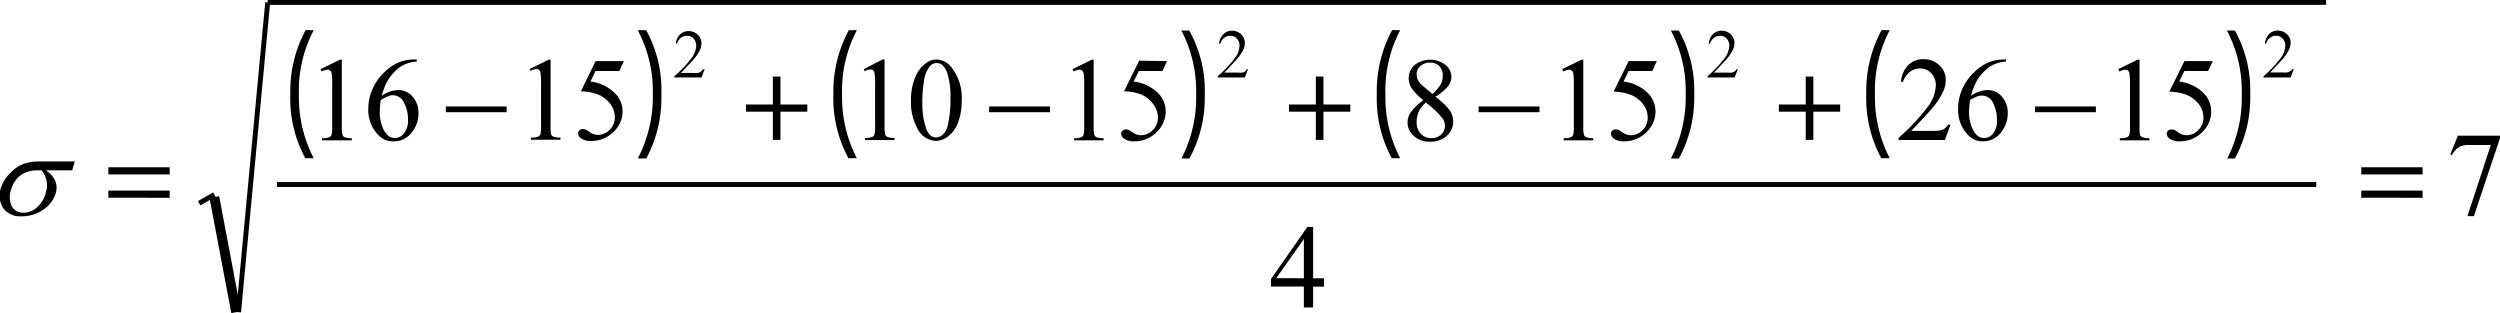 <svg id="Capa_1" data-name="Capa 1" xmlns="http://www.w3.org/2000/svg" xmlns:xlink="http://www.w3.org/1999/xlink" viewBox="0 0 296.14 37.09"><defs><style>.cls-1,.cls-3,.cls-4{fill:none;}.cls-2{clip-path:url(#clip-path);}.cls-3,.cls-4{stroke:#000;stroke-linejoin:round;}.cls-3{stroke-width:0.58px;}.cls-4{stroke-width:1.16px;}</style><clipPath id="clip-path" transform="translate(-2.45 -10.82)"><rect class="cls-1" y="9" width="301" height="42"/></clipPath></defs><title>p3h1for5</title><g class="cls-2"><path d="M39.61,14.4A15.32,15.32,0,0,0,37.86,22a15.65,15.65,0,0,0,1.75,7.56h-1A14.89,14.89,0,0,1,36.84,22a15.22,15.22,0,0,1,1.82-7.62Z" transform="translate(-2.45 -10.82)"/><path d="M78,29.59A15.72,15.72,0,0,0,79.78,22,15.39,15.39,0,0,0,78,14.4H79A14.66,14.66,0,0,1,80.79,22,15,15,0,0,1,79,29.59Z" transform="translate(-2.45 -10.82)"/><path d="M103.95,14.4A15.32,15.32,0,0,0,102.2,22a15.65,15.65,0,0,0,1.75,7.56h-1A14.89,14.89,0,0,1,101.17,22,15.22,15.22,0,0,1,103,14.4Z" transform="translate(-2.45 -10.82)"/><path d="M142.4,29.59A15.72,15.72,0,0,0,144.14,22a15.39,15.39,0,0,0-1.75-7.56h.94A14.66,14.66,0,0,1,145.16,22a15,15,0,0,1-1.82,7.6Z" transform="translate(-2.45 -10.82)"/><path d="M168.31,14.4A15.32,15.32,0,0,0,166.56,22a15.65,15.65,0,0,0,1.75,7.56h-1A14.89,14.89,0,0,1,165.54,22a15.22,15.22,0,0,1,1.82-7.62Z" transform="translate(-2.45 -10.82)"/><path d="M200.38,29.59A15.72,15.72,0,0,0,202.13,22a15.39,15.39,0,0,0-1.75-7.56h.94A14.66,14.66,0,0,1,203.14,22a15,15,0,0,1-1.82,7.6Z" transform="translate(-2.45 -10.82)"/><path d="M226.3,14.4A15.31,15.31,0,0,0,224.55,22a15.64,15.64,0,0,0,1.75,7.56h-1A14.88,14.88,0,0,1,223.52,22a15.21,15.21,0,0,1,1.82-7.62Z" transform="translate(-2.45 -10.82)"/><path d="M266.28,29.59A15.73,15.73,0,0,0,268,22a15.4,15.4,0,0,0-1.75-7.56h.94A14.66,14.66,0,0,1,269,22a15,15,0,0,1-1.82,7.6Z" transform="translate(-2.45 -10.82)"/><line class="cls-3" x1="32.81" y1="21.86" x2="274.37" y2="21.86"/><line class="cls-3" x1="23.59" y1="24.07" x2="25.39" y2="23.05"/><line class="cls-4" x1="25.39" y1="23.35" x2="27.97" y2="36.98"/><line class="cls-3" x1="28.26" y1="36.98" x2="31.71" y2="0.29"/><line class="cls-3" x1="31.71" y1="0.29" x2="275.54" y2="0.29"/><path d="M293.6,26.89h5v.26l-3.1,9.27h-.77L297.5,28h-2.56a2.4,2.4,0,0,0-1.11.19,2.31,2.31,0,0,0-.93,1l-.2-.08Z" transform="translate(-2.45 -10.82)"/><path d="M159.28,43.78v1H158v2.46H156.9V44.76H153v-.88l4.32-6.18H158v6.09Zm-2.38,0V39.14l-3.27,4.63Z" transform="translate(-2.45 -10.82)"/><path d="M253.39,19l2.27-1.11h.23v7.88a4.24,4.24,0,0,0,.06,1,.51.51,0,0,0,.27.3,2.28,2.28,0,0,0,.84.12v.25h-3.5v-.25a2.36,2.36,0,0,0,.85-.11.57.57,0,0,0,.27-.27,3.63,3.63,0,0,0,.08-1v-5a7.4,7.4,0,0,0-.07-1.31.56.56,0,0,0-.17-.32.47.47,0,0,0-.31-.1,1.82,1.82,0,0,0-.71.21Z" transform="translate(-2.45 -10.82)"/><path d="M264.58,18.06,264,19.23h-2.8l-.61,1.25a4.91,4.91,0,0,1,2.88,1.36,3.06,3.06,0,0,1,.91,2.2,3.14,3.14,0,0,1-.3,1.36,3.69,3.69,0,0,1-.75,1.07,3.82,3.82,0,0,1-1,.71,3.71,3.71,0,0,1-1.62.38,2.05,2.05,0,0,1-1.22-.29.8.8,0,0,1-.38-.63.46.46,0,0,1,.16-.34.56.56,0,0,1,.4-.15.83.83,0,0,1,.31.05,3,3,0,0,1,.46.28,1.81,1.81,0,0,0,1,.36,1.93,1.93,0,0,0,1.41-.61,2,2,0,0,0,.61-1.48,2.6,2.6,0,0,0-.54-1.58,3.47,3.47,0,0,0-1.5-1.13,6,6,0,0,0-2-.36l1.79-3.63Z" transform="translate(-2.45 -10.82)"/><path d="M233.49,25.6l-.65,1.8h-5.49v-.25a24.77,24.77,0,0,0,3.41-3.62,4.58,4.58,0,0,0,1-2.57,2,2,0,0,0-.54-1.46,1.73,1.73,0,0,0-1.3-.57,2,2,0,0,0-1.23.4,2.34,2.34,0,0,0-.81,1.18h-.25a3.21,3.21,0,0,1,.88-2,2.46,2.46,0,0,1,1.78-.68,2.62,2.62,0,0,1,1.89.73,2.31,2.31,0,0,1,.76,1.72,3.34,3.34,0,0,1-.33,1.42,9.36,9.36,0,0,1-1.65,2.36q-1.71,1.87-2.13,2.26h2.43a6.59,6.59,0,0,0,1-.05,1.36,1.36,0,0,0,.54-.22,1.47,1.47,0,0,0,.42-.48Z" transform="translate(-2.45 -10.82)"/><path d="M240.08,17.86v.25a4.51,4.51,0,0,0-1.48.36,4.16,4.16,0,0,0-1.13.83,5.22,5.22,0,0,0-.93,1.24,7.5,7.5,0,0,0-.62,1.63,3.47,3.47,0,0,1,2-.68,2.17,2.17,0,0,1,1.66.77,2.84,2.84,0,0,1,.7,2,3.53,3.53,0,0,1-.71,2.13,2.66,2.66,0,0,1-2.25,1.17,2.27,2.27,0,0,1-1.62-.63,4.2,4.2,0,0,1-1.3-3.2,5.81,5.81,0,0,1,.5-2.38,6.14,6.14,0,0,1,1.43-2,5.28,5.28,0,0,1,1.78-1.18,4.78,4.78,0,0,1,1.59-.3Zm-4.27,4.82a11.83,11.83,0,0,0-.12,1.5,4.81,4.81,0,0,0,.24,1.44,2.81,2.81,0,0,0,.72,1.23,1.21,1.21,0,0,0,.85.32,1.37,1.37,0,0,0,1.07-.56A2.45,2.45,0,0,0,239,25a4.21,4.21,0,0,0-.47-2,1.45,1.45,0,0,0-1.32-.86,1.63,1.63,0,0,0-.56.11A5.45,5.45,0,0,0,235.81,22.68Z" transform="translate(-2.45 -10.82)"/><path d="M187.52,19l2.27-1.11H190v7.88a4.08,4.08,0,0,0,.07,1,.5.5,0,0,0,.27.3,2.29,2.29,0,0,0,.84.12v.25h-3.5v-.25a2.35,2.35,0,0,0,.85-.11.56.56,0,0,0,.27-.27,3.69,3.69,0,0,0,.08-1v-5a7.44,7.44,0,0,0-.07-1.31.55.55,0,0,0-.17-.32.47.47,0,0,0-.31-.1,1.82,1.82,0,0,0-.71.21Z" transform="translate(-2.45 -10.82)"/><path d="M198.71,18.06l-.54,1.17h-2.8l-.61,1.25a4.9,4.9,0,0,1,2.88,1.36,3.05,3.05,0,0,1,.91,2.2,3.12,3.12,0,0,1-.3,1.36,3.67,3.67,0,0,1-.75,1.07,3.82,3.82,0,0,1-1,.71,3.7,3.7,0,0,1-1.62.38,2.06,2.06,0,0,1-1.22-.29.8.8,0,0,1-.38-.63.46.46,0,0,1,.16-.34.56.56,0,0,1,.4-.15.83.83,0,0,1,.31.05,2.89,2.89,0,0,1,.46.28,1.81,1.81,0,0,0,1,.36,1.94,1.94,0,0,0,1.41-.61,2,2,0,0,0,.61-1.48,2.61,2.61,0,0,0-.54-1.58,3.47,3.47,0,0,0-1.5-1.13,6.06,6.06,0,0,0-2-.36l1.79-3.63Z" transform="translate(-2.45 -10.82)"/><path d="M171.06,22.69a6.43,6.43,0,0,1-1.42-1.46,2.25,2.25,0,0,1-.32-1.14,2.08,2.08,0,0,1,.7-1.57,3,3,0,0,1,3.67,0,1.84,1.84,0,0,1,.69,1.4,1.9,1.9,0,0,1-.37,1.07,5.39,5.39,0,0,1-1.54,1.28,8.81,8.81,0,0,1,1.6,1.47,2.44,2.44,0,0,1,.52,1.48,2.22,2.22,0,0,1-.75,1.68,2.77,2.77,0,0,1-2,.7,2.62,2.62,0,0,1-2.07-.83,2.07,2.07,0,0,1-.17-2.69A6,6,0,0,1,171.06,22.69Zm.32.26a3.22,3.22,0,0,0-.85,1.05,2.79,2.79,0,0,0-.27,1.23,2,2,0,0,0,.48,1.42,1.59,1.59,0,0,0,1.23.53,1.66,1.66,0,0,0,1.19-.42,1.35,1.35,0,0,0,.45-1,1.57,1.57,0,0,0-.26-.89A9.9,9.9,0,0,0,171.38,23Zm.75-1a4.89,4.89,0,0,0,1-1.17,2.11,2.11,0,0,0,.22-1,1.54,1.54,0,0,0-.4-1.13,1.48,1.48,0,0,0-1.11-.41,1.62,1.62,0,0,0-1.14.41,1.26,1.26,0,0,0-.44,1,1.57,1.57,0,0,0,.18.72A2.55,2.55,0,0,0,171,21Z" transform="translate(-2.45 -10.82)"/><path d="M129.51,19l2.27-1.11H132v7.88a4.16,4.16,0,0,0,.07,1,.51.51,0,0,0,.27.3,2.28,2.28,0,0,0,.84.12v.25h-3.5v-.25a2.36,2.36,0,0,0,.85-.11.56.56,0,0,0,.27-.27,3.66,3.66,0,0,0,.08-1v-5a7.42,7.42,0,0,0-.07-1.31.55.55,0,0,0-.17-.32.47.47,0,0,0-.31-.1,1.82,1.82,0,0,0-.71.21Z" transform="translate(-2.45 -10.82)"/><path d="M140.69,18.06l-.54,1.17h-2.8l-.61,1.25a4.91,4.91,0,0,1,2.88,1.36,3.05,3.05,0,0,1,.91,2.2,3.13,3.13,0,0,1-.3,1.36,3.68,3.68,0,0,1-.75,1.07,3.82,3.82,0,0,1-1,.71,3.7,3.7,0,0,1-1.62.38,2.05,2.05,0,0,1-1.22-.29.8.8,0,0,1-.38-.63.46.46,0,0,1,.16-.34.56.56,0,0,1,.4-.15.83.83,0,0,1,.31.05,2.94,2.94,0,0,1,.46.28,1.81,1.81,0,0,0,1,.36,1.93,1.93,0,0,0,1.41-.61,2,2,0,0,0,.61-1.48,2.6,2.6,0,0,0-.54-1.58A3.47,3.47,0,0,0,137.6,22a6,6,0,0,0-2-.36l1.79-3.63Z" transform="translate(-2.45 -10.82)"/><path d="M104.77,19,107,17.86h.23v7.88a4.16,4.16,0,0,0,.07,1,.51.51,0,0,0,.27.3,2.28,2.28,0,0,0,.84.12v.25h-3.5v-.25a2.36,2.36,0,0,0,.85-.11.56.56,0,0,0,.27-.27,3.66,3.66,0,0,0,.08-1v-5a7.42,7.42,0,0,0-.07-1.31.55.55,0,0,0-.17-.32.47.47,0,0,0-.31-.1,1.82,1.82,0,0,0-.71.21Z" transform="translate(-2.45 -10.82)"/><path d="M110.36,22.78a7.14,7.14,0,0,1,.48-2.75,3.85,3.85,0,0,1,1.28-1.72,2.16,2.16,0,0,1,1.28-.45A2.43,2.43,0,0,1,115.31,19a5.8,5.8,0,0,1,1.06,3.68,7.26,7.26,0,0,1-.47,2.76A3.65,3.65,0,0,1,114.72,27a2.44,2.44,0,0,1-1.4.51A2.57,2.57,0,0,1,111.1,26,6.43,6.43,0,0,1,110.36,22.78Zm1.35.17a8.81,8.81,0,0,0,.47,3.15q.39,1,1.17,1a1.22,1.22,0,0,0,.77-.33,2.13,2.13,0,0,0,.6-1.12,13.65,13.65,0,0,0,.32-3.34,9.17,9.17,0,0,0-.33-2.67,2.37,2.37,0,0,0-.64-1.12,1.05,1.05,0,0,0-.68-.23,1.08,1.08,0,0,0-.83.42,3.52,3.52,0,0,0-.67,1.8A16.72,16.72,0,0,0,111.7,23Z" transform="translate(-2.45 -10.82)"/><path d="M65.17,19l2.27-1.11h.23v7.88a4.16,4.16,0,0,0,.07,1A.51.51,0,0,0,68,27a2.28,2.28,0,0,0,.84.12v.25h-3.5v-.25a2.36,2.36,0,0,0,.85-.11.56.56,0,0,0,.27-.27,3.66,3.66,0,0,0,.08-1v-5a7.42,7.42,0,0,0-.07-1.31.55.55,0,0,0-.17-.32A.47.47,0,0,0,66,19a1.82,1.82,0,0,0-.71.21Z" transform="translate(-2.45 -10.82)"/><path d="M76.35,18.06l-.54,1.17H73l-.61,1.25a4.91,4.91,0,0,1,2.88,1.36A3.05,3.05,0,0,1,76.2,24a3.13,3.13,0,0,1-.3,1.36,3.68,3.68,0,0,1-.75,1.07,3.82,3.82,0,0,1-1,.71,3.7,3.7,0,0,1-1.62.38,2.05,2.05,0,0,1-1.22-.29.8.8,0,0,1-.38-.63.46.46,0,0,1,.16-.34.56.56,0,0,1,.4-.15.83.83,0,0,1,.31.05,2.94,2.94,0,0,1,.46.28,1.81,1.81,0,0,0,1,.36,1.93,1.93,0,0,0,1.41-.61,2,2,0,0,0,.61-1.48,2.6,2.6,0,0,0-.54-1.58A3.47,3.47,0,0,0,73.26,22a6,6,0,0,0-2-.36L73,18.06Z" transform="translate(-2.45 -10.82)"/><path d="M40.44,19l2.27-1.11h.23v7.88a4.16,4.16,0,0,0,.07,1,.51.51,0,0,0,.27.3,2.28,2.28,0,0,0,.84.12v.25H40.6v-.25a2.36,2.36,0,0,0,.85-.11.56.56,0,0,0,.27-.27,3.66,3.66,0,0,0,.08-1v-5a7.42,7.42,0,0,0-.07-1.31.55.55,0,0,0-.17-.32.47.47,0,0,0-.31-.1,1.82,1.82,0,0,0-.71.21Z" transform="translate(-2.45 -10.82)"/><path d="M51.82,17.86v.25a4.51,4.51,0,0,0-1.48.36,4.15,4.15,0,0,0-1.13.83,5.24,5.24,0,0,0-.93,1.24,7.45,7.45,0,0,0-.61,1.63,3.47,3.47,0,0,1,2-.68,2.17,2.17,0,0,1,1.65.77,2.84,2.84,0,0,1,.7,2,3.53,3.53,0,0,1-.71,2.13A2.65,2.65,0,0,1,49,27.56a2.27,2.27,0,0,1-1.62-.63,4.2,4.2,0,0,1-1.3-3.2,5.8,5.8,0,0,1,.5-2.38,6.15,6.15,0,0,1,1.43-2,5.28,5.28,0,0,1,1.78-1.18,4.77,4.77,0,0,1,1.59-.3Zm-4.27,4.82a11.91,11.91,0,0,0-.12,1.5,4.79,4.79,0,0,0,.24,1.44,2.81,2.81,0,0,0,.72,1.23,1.21,1.21,0,0,0,.85.32,1.37,1.37,0,0,0,1.07-.56A2.45,2.45,0,0,0,50.78,25a4.22,4.22,0,0,0-.47-2A1.45,1.45,0,0,0,49,22.1a1.63,1.63,0,0,0-.56.11A5.43,5.43,0,0,0,47.55,22.68Z" transform="translate(-2.45 -10.82)"/><path d="M274.17,19l-.38,1h-3.21v-.15a14.53,14.53,0,0,0,2-2.11,2.68,2.68,0,0,0,.58-1.5,1.19,1.19,0,0,0-.32-.85,1,1,0,0,0-.76-.33,1.18,1.18,0,0,0-.72.23,1.36,1.36,0,0,0-.47.69h-.15a1.87,1.87,0,0,1,.51-1.14,1.44,1.44,0,0,1,1-.4,1.54,1.54,0,0,1,1.1.43,1.35,1.35,0,0,1,.44,1,2,2,0,0,1-.19.83,5.43,5.43,0,0,1-1,1.38q-1,1.09-1.25,1.32h1.42a3.85,3.85,0,0,0,.61,0,.79.79,0,0,0,.31-.13A.86.86,0,0,0,274,19Z" transform="translate(-2.45 -10.82)"/><path d="M208.31,19l-.38,1h-3.21v-.15a14.51,14.51,0,0,0,2-2.11,2.68,2.68,0,0,0,.58-1.5,1.19,1.19,0,0,0-.32-.85,1,1,0,0,0-.76-.33,1.18,1.18,0,0,0-.72.23A1.37,1.37,0,0,0,205,16h-.15a1.87,1.87,0,0,1,.52-1.14,1.43,1.43,0,0,1,1-.4,1.53,1.53,0,0,1,1.1.43,1.35,1.35,0,0,1,.44,1,1.94,1.94,0,0,1-.19.83,5.42,5.42,0,0,1-1,1.38q-1,1.09-1.25,1.32H207a3.86,3.86,0,0,0,.61,0,.8.8,0,0,0,.31-.13.84.84,0,0,0,.24-.28Z" transform="translate(-2.45 -10.82)"/><path d="M150.29,19l-.38,1H146.7v-.15a14.51,14.51,0,0,0,2-2.11,2.68,2.68,0,0,0,.58-1.5,1.19,1.19,0,0,0-.32-.85,1,1,0,0,0-.76-.33,1.18,1.18,0,0,0-.72.23A1.37,1.37,0,0,0,147,16h-.15a1.87,1.87,0,0,1,.52-1.14,1.43,1.43,0,0,1,1-.4,1.53,1.53,0,0,1,1.1.43,1.35,1.35,0,0,1,.44,1,1.94,1.94,0,0,1-.19.83,5.42,5.42,0,0,1-1,1.38q-1,1.09-1.25,1.32H149a3.86,3.86,0,0,0,.61,0,.8.8,0,0,0,.31-.13.84.84,0,0,0,.24-.28Z" transform="translate(-2.45 -10.82)"/><path d="M85.93,19l-.38,1H82.34v-.15a14.52,14.52,0,0,0,2-2.11,2.68,2.68,0,0,0,.58-1.5,1.19,1.19,0,0,0-.32-.85,1,1,0,0,0-.76-.33,1.18,1.18,0,0,0-.72.23,1.36,1.36,0,0,0-.47.69H82.5A1.87,1.87,0,0,1,83,14.9a1.44,1.44,0,0,1,1-.4,1.53,1.53,0,0,1,1.1.43,1.35,1.35,0,0,1,.44,1,1.94,1.94,0,0,1-.19.83,5.43,5.43,0,0,1-1,1.38q-1,1.09-1.25,1.32h1.42a3.85,3.85,0,0,0,.61,0,.79.79,0,0,0,.31-.13.85.85,0,0,0,.24-.28Z" transform="translate(-2.45 -10.82)"/><path d="M282.16,31.48v-.85h7.26v.85Zm0,2.76V33.4h7.26v.85Z" transform="translate(-2.45 -10.82)"/><rect x="241.06" y="12.61" width="7.21" height="0.68"/><path d="M217.25,19.89v3.31h3.18v.85h-3.18v3.34h-.9V24.05h-3.18v-.85h3.18V19.89Z" transform="translate(-2.45 -10.82)"/><rect x="175.15" y="12.61" width="7.21" height="0.68"/><path d="M159.22,19.89v3.31h3.18v.85h-3.18v3.34h-.9V24.05h-3.18v-.85h3.18V19.89Z" transform="translate(-2.45 -10.82)"/><rect x="117.17" y="12.61" width="7.21" height="0.68"/><path d="M94.9,19.89v3.31h3.18v.85H94.9v3.34H94V24.05H90.82v-.85H94V19.89Z" transform="translate(-2.45 -10.82)"/><rect x="52.81" y="12.61" width="7.21" height="0.68"/><path d="M15.29,31.48v-.85h7.26v.85Zm0,2.76V33.4h7.26v.85Z" transform="translate(-2.45 -10.82)"/><path d="M11,31H7.89A3.08,3.08,0,0,1,9,32.24a2.24,2.24,0,0,1,0,1.62,3.59,3.59,0,0,1-1.46,1.82A4.36,4.36,0,0,1,5,36.44a2.45,2.45,0,0,1-2.19-1,2.71,2.71,0,0,1-.21-2.48,4.24,4.24,0,0,1,1-1.58,4.71,4.71,0,0,1,1.45-1.07,5.22,5.22,0,0,1,2.15-.36h4.11ZM7.84,33.72A2.69,2.69,0,0,0,7.37,31H6.94a3.39,3.39,0,0,0-2,.55,3,3,0,0,0-1.11,1.56,2.61,2.61,0,0,0,0,2.11,1.49,1.49,0,0,0,1.41.8,2.38,2.38,0,0,0,1.53-.58,3.53,3.53,0,0,0,1.08-1.68Z" transform="translate(-2.45 -10.82)"/></g></svg>